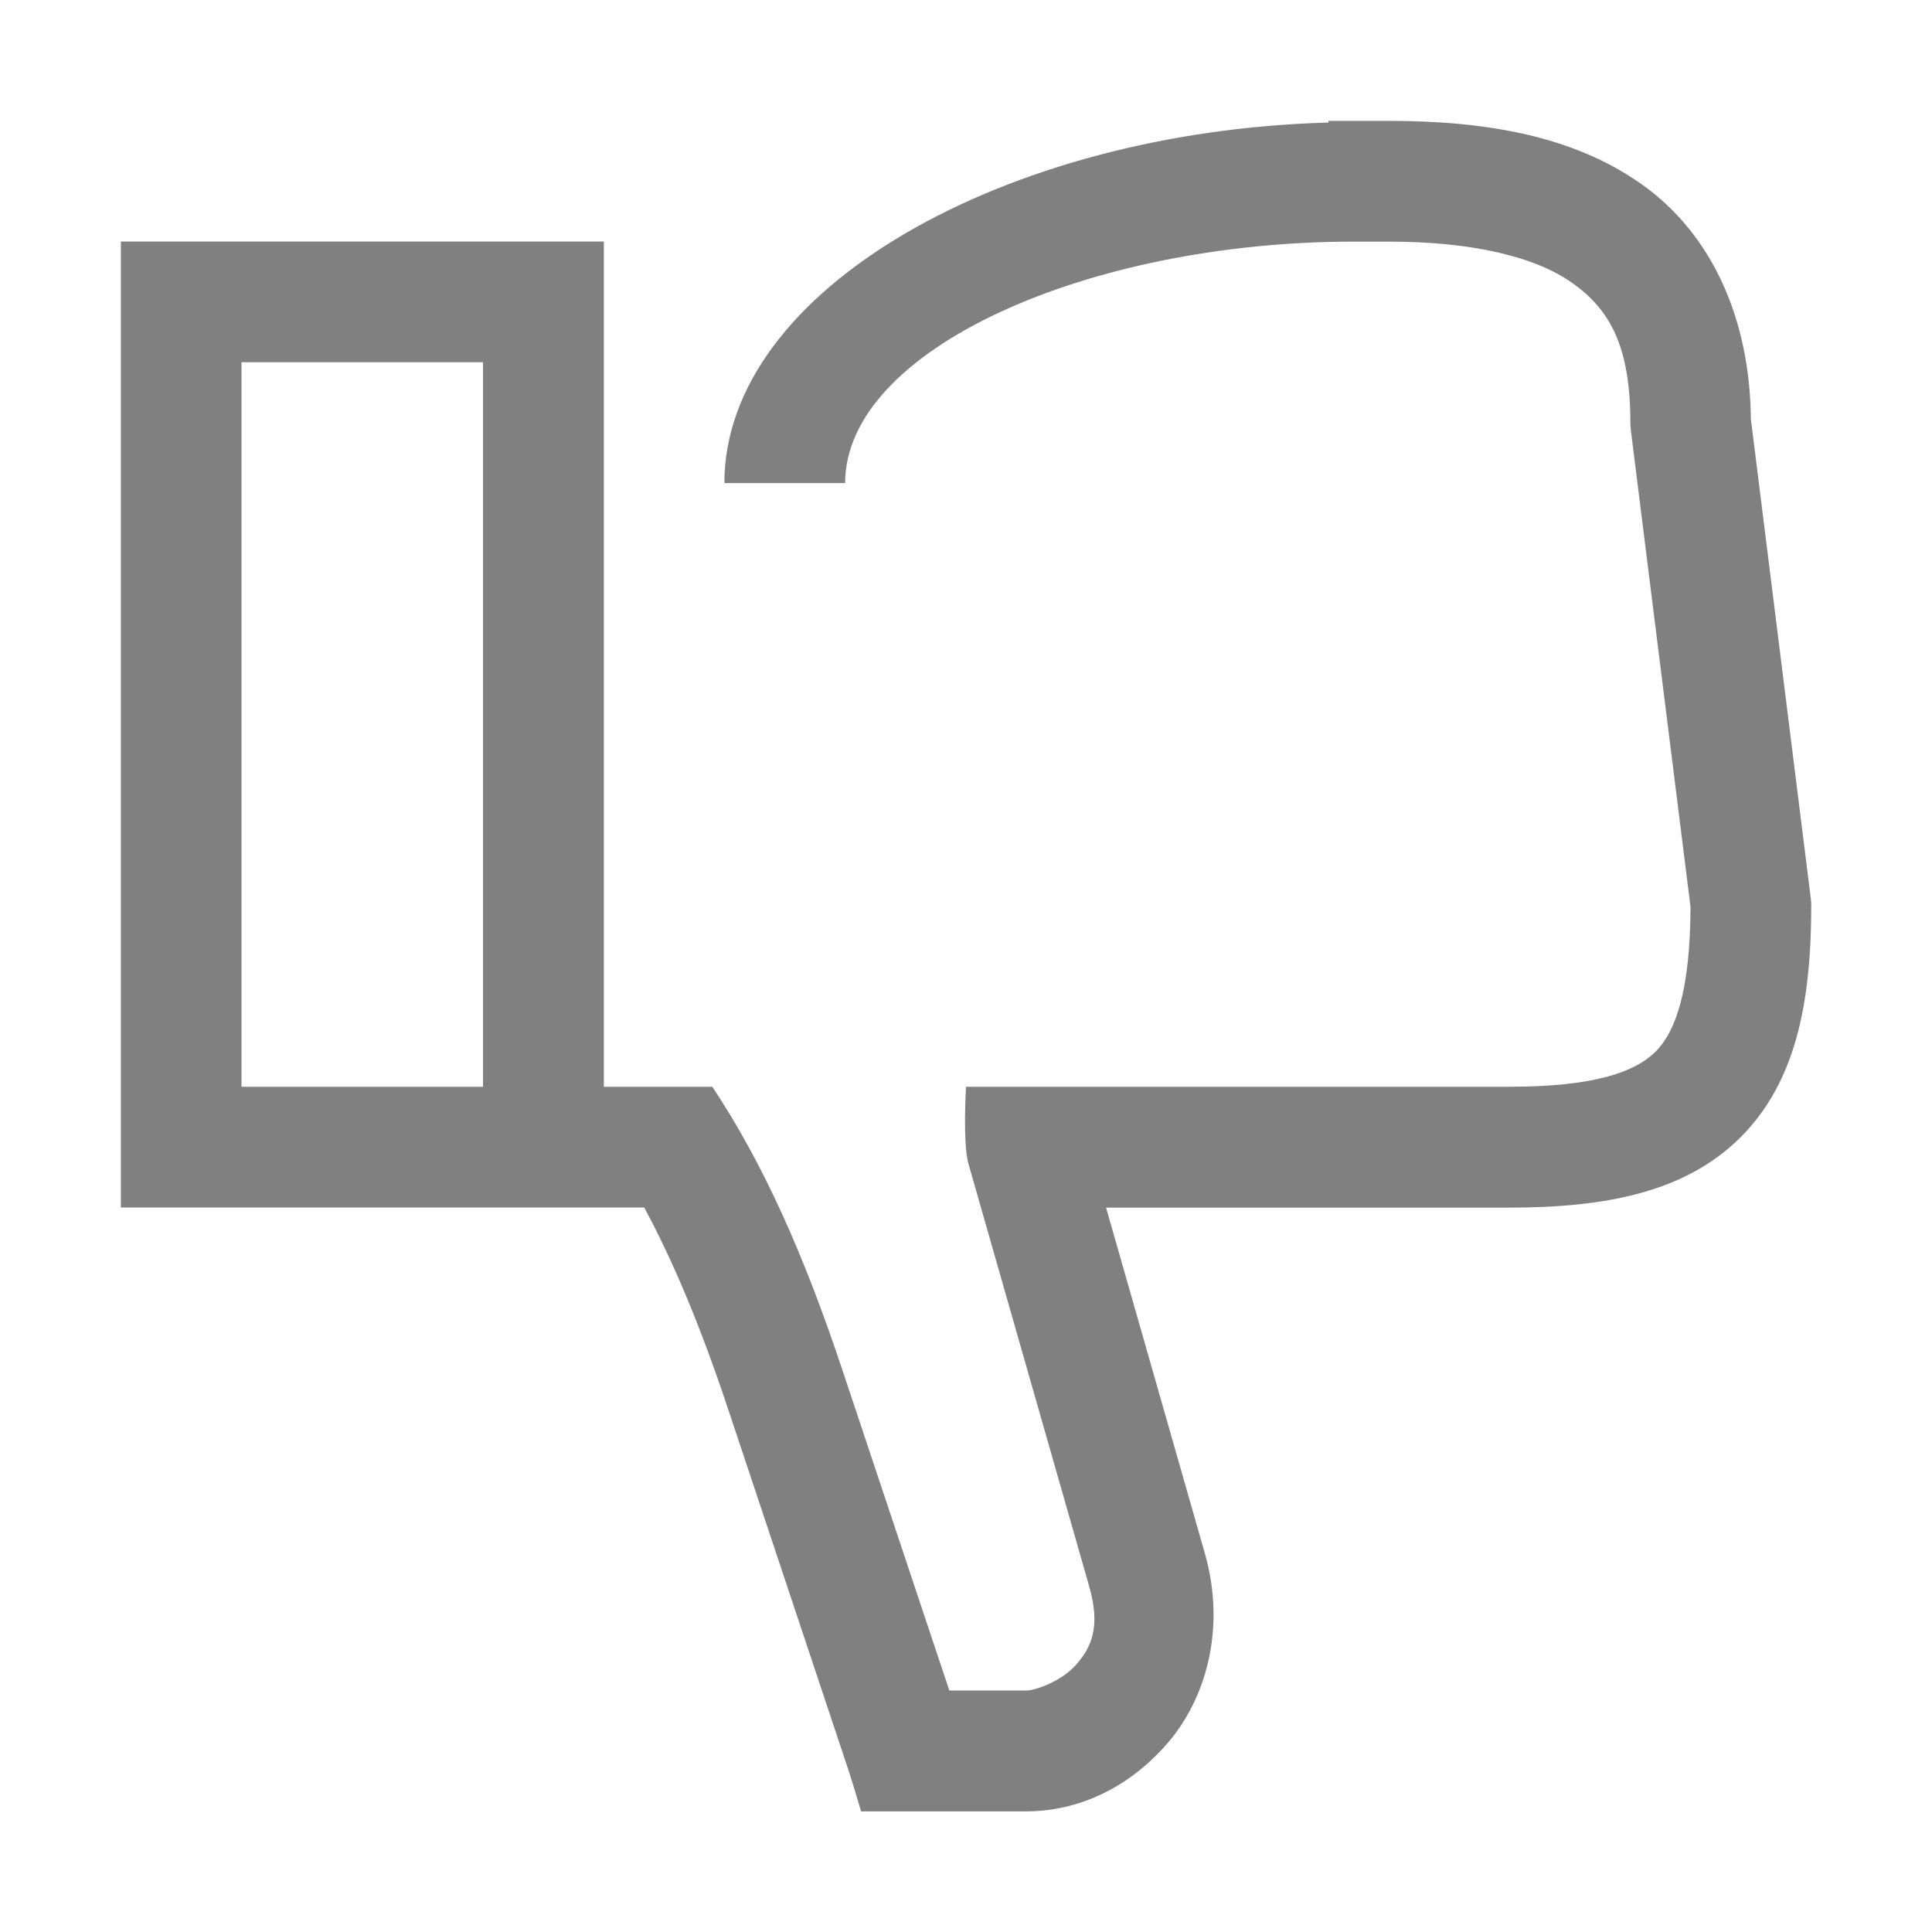 <svg version="1.1" viewBox="0 0 16 16" xmlns="http://www.w3.org/2000/svg">
 <rect transform="rotate(90)" y="-16" width="16" height="16" color="#000000" fill="none"/>
 <path d="m7.131 15s-0.066-0.224-0.105-0.342l-1-3c-0.221-0.663-0.447-1.206-0.691-1.658h-4.334v-8h4v7h0.898c0.425 0.638 0.765 1.407 1.076 2.342l0.887 2.658h0.639c0.071 0 0.291-0.075 0.414-0.217s0.202-0.309 0.105-0.646l-1-3.5c-0.048-0.17-0.02-0.637-0.02-0.637h4.502c0.694 0 1.038-0.12 1.209-0.291 0.17-0.17 0.287-0.516 0.289-1.199l-0.494-3.947c-0.003-0.021-0.004-0.042-0.004-0.062 0-0.639-0.173-0.938-0.479-1.156-0.306-0.218-0.827-0.344-1.522-0.344h-0.287c-2.209 0-4.215 0.895-4.215 2h-1c0-1.61 2.336-2.914 5.002-2.986v-0.014h0.5c0.806 0 1.534 0.124 2.103 0.531 0.569 0.407 0.896 1.108 0.896 1.969l-0.004-0.062 0.5 4c0.003 0.021 0.004 0.042 0.004 0.062 0 0.806-0.13 1.462-0.584 1.916-0.454 0.454-1.111 0.584-1.916 0.584h-3.34l0.818 2.863c0.178 0.624 0.008 1.208-0.312 1.576-0.32 0.368-0.738 0.561-1.168 0.561h-1.369zm-5.131-6h2v-6h-2z" color="#000000" color-rendering="auto" dominant-baseline="auto" fill="#808080" image-rendering="auto" shape-rendering="auto" solid-color="#000000" stop-color="#000000" style="font-feature-settings:normal;font-variant-alternates:normal;font-variant-caps:normal;font-variant-east-asian:normal;font-variant-ligatures:normal;font-variant-numeric:normal;font-variant-position:normal;font-variation-settings:normal;inline-size:0;isolation:auto;mix-blend-mode:normal;shape-margin:0;shape-padding:0;text-decoration-color:#000000;text-decoration-line:none;text-decoration-style:solid;text-indent:0;text-orientation:mixed;text-transform:none;white-space:normal"/>
</svg>
